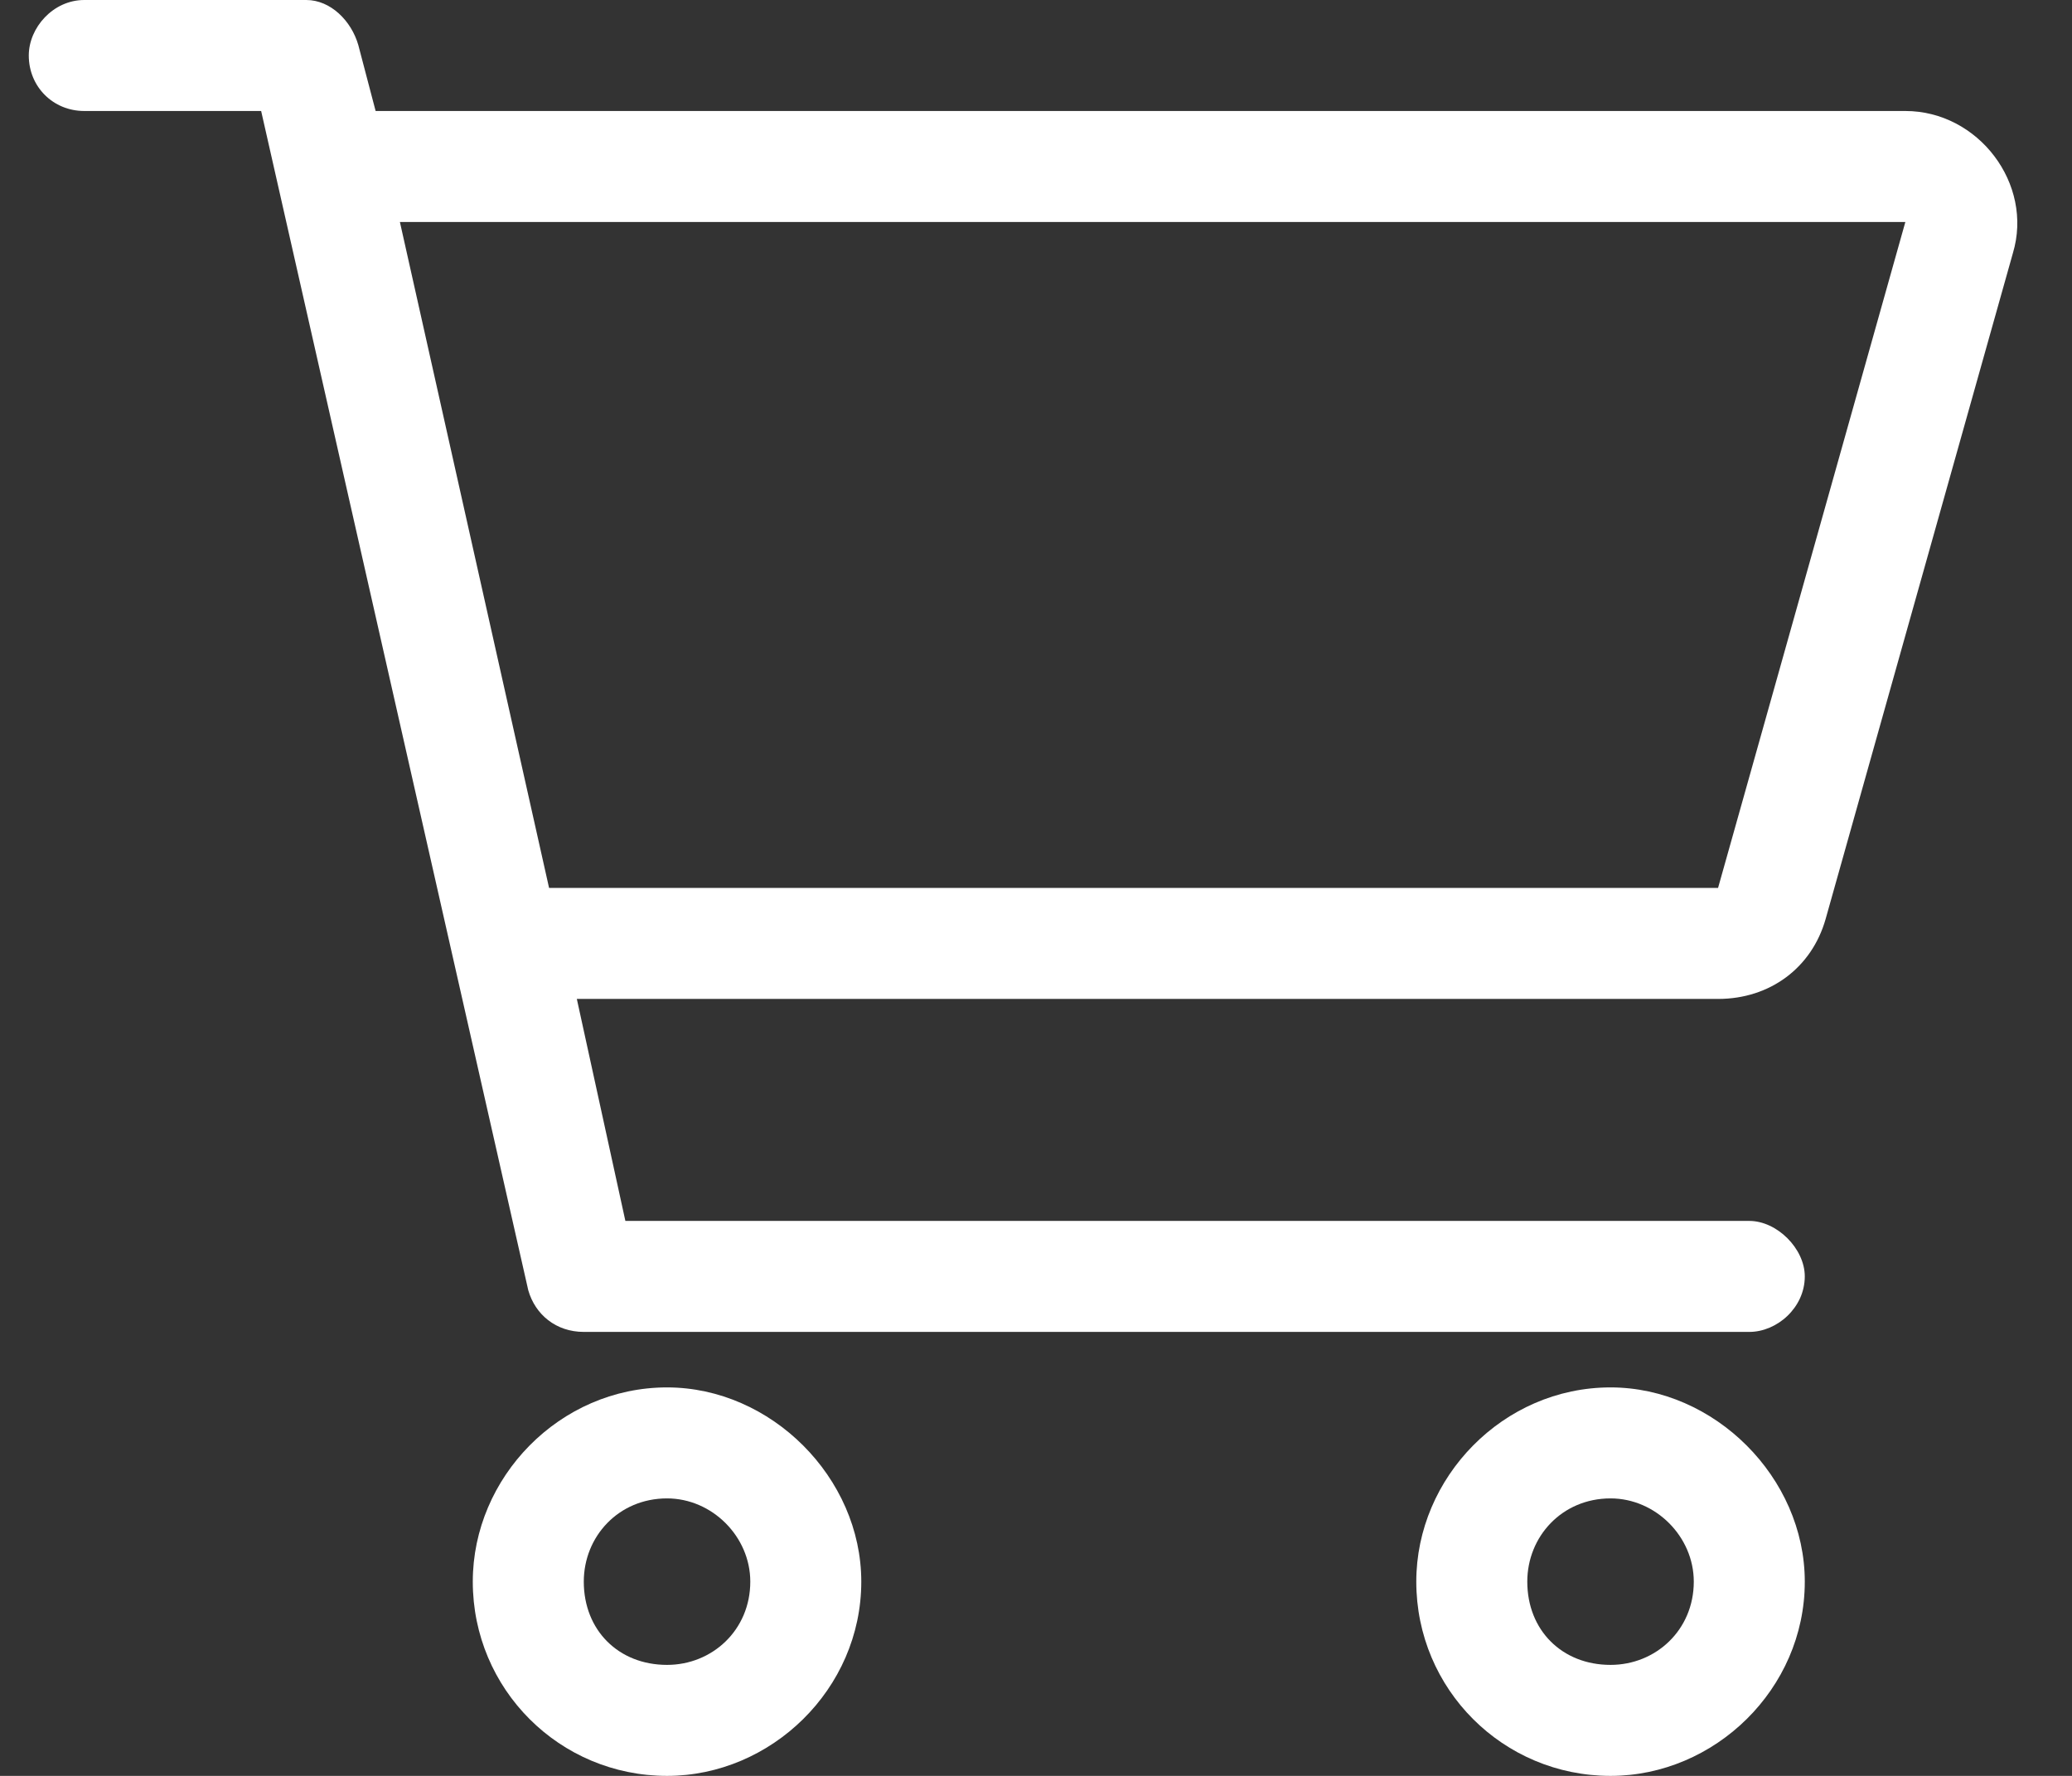 <svg width="28" height="24" viewBox="0 0 28 24" fill="none" xmlns="http://www.w3.org/2000/svg">
<rect x="0" y="0" width="28" height="24" fill="#333333" stroke="none"/>
<path d="M4.139 0C4.467 0 4.748 0.281 4.842 0.609L5.076 1.5H25.748C26.733 1.5 27.483 2.484 27.201 3.422L24.67 12.422C24.483 13.078 23.92 13.5 23.217 13.5H7.795L8.451 16.5H23.639C24.014 16.5 24.389 16.875 24.389 17.25C24.389 17.672 24.014 18 23.639 18H7.889C7.514 18 7.233 17.766 7.139 17.438L3.529 1.5H1.139C0.717 1.5 0.389 1.172 0.389 0.75C0.389 0.375 0.717 0 1.139 0H4.139ZM5.404 3L7.42 12H23.217L25.748 3H5.404ZM6.389 21.375C6.389 19.969 7.561 18.75 9.014 18.75C10.42 18.75 11.639 19.969 11.639 21.375C11.639 22.828 10.42 24 9.014 24C7.561 24 6.389 22.828 6.389 21.375ZM9.014 22.5C9.623 22.5 10.139 22.031 10.139 21.375C10.139 20.766 9.623 20.25 9.014 20.25C8.358 20.25 7.889 20.766 7.889 21.375C7.889 22.031 8.358 22.5 9.014 22.5ZM24.389 21.375C24.389 22.828 23.17 24 21.764 24C20.311 24 19.139 22.828 19.139 21.375C19.139 19.969 20.311 18.75 21.764 18.75C23.17 18.75 24.389 19.969 24.389 21.375ZM21.764 20.25C21.108 20.25 20.639 20.766 20.639 21.375C20.639 22.031 21.108 22.5 21.764 22.5C22.373 22.5 22.889 22.031 22.889 21.375C22.889 20.766 22.373 20.25 21.764 20.25Z" fill="white"/>
</svg>
